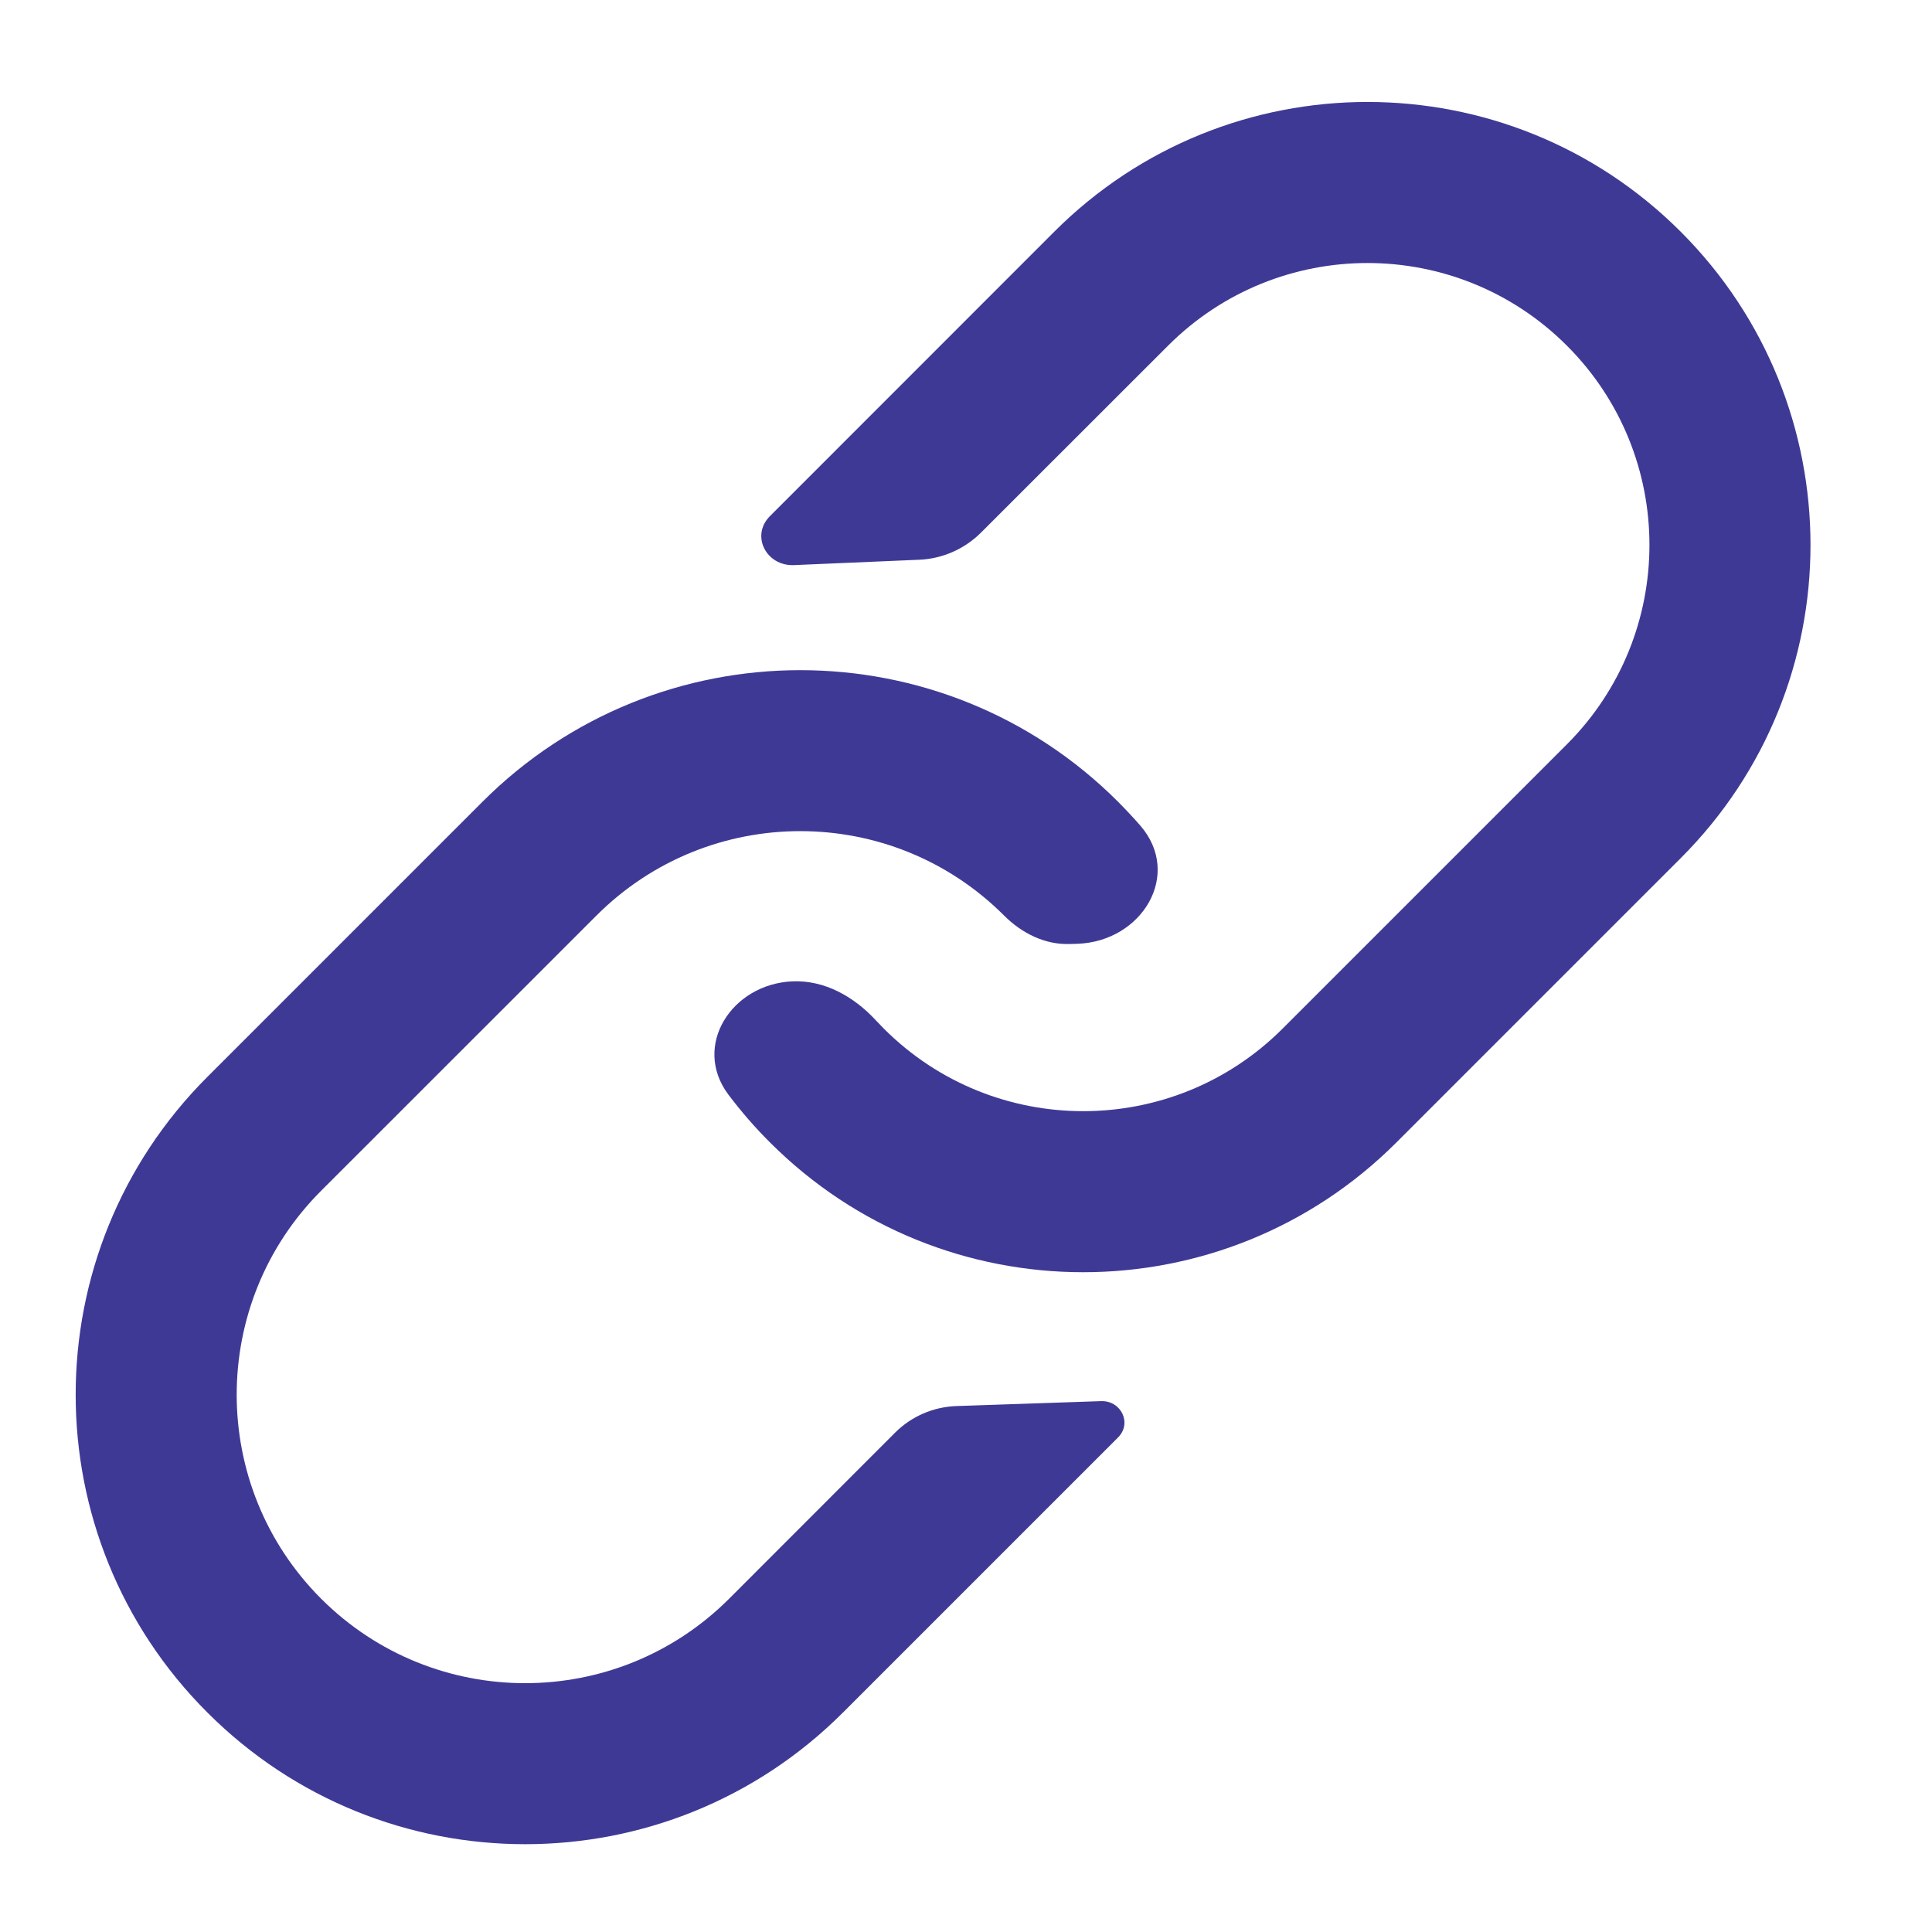 <svg width="18" height="18" viewBox="0 0 18 18" fill="none" xmlns="http://www.w3.org/2000/svg">
<path fill-rule="evenodd" clip-rule="evenodd" d="M15.659 2.159C14.047 0.547 11.434 0.547 9.822 2.159L7.174 4.808C6.991 4.99 7.139 5.276 7.397 5.265L8.564 5.215C8.781 5.206 8.987 5.115 9.141 4.961L10.883 3.22C11.909 2.194 13.572 2.194 14.598 3.22C15.624 4.245 15.624 5.909 14.598 6.935L11.95 9.583C10.924 10.609 9.26 10.609 8.234 9.583C8.209 9.558 8.184 9.532 8.159 9.505C7.957 9.286 7.682 9.13 7.383 9.143C6.817 9.167 6.446 9.744 6.786 10.198C6.903 10.353 7.032 10.503 7.174 10.644C8.785 12.256 11.398 12.256 13.01 10.644L15.659 7.995C17.271 6.384 17.271 3.771 15.659 2.159Z" fill="#3F3996"/>
<path fill-rule="evenodd" clip-rule="evenodd" d="M10.038 8.793C10.64 8.772 11.018 8.148 10.625 7.693C10.559 7.617 10.489 7.543 10.417 7.47C8.782 5.835 6.13 5.835 4.495 7.47L1.932 10.033C0.296 11.669 0.296 14.32 1.932 15.955C3.567 17.591 6.218 17.591 7.854 15.955L10.417 13.392C10.549 13.26 10.445 13.048 10.259 13.054L8.908 13.1C8.695 13.108 8.492 13.196 8.341 13.346L6.793 14.895C5.743 15.944 4.042 15.944 2.992 14.895C1.943 13.845 1.943 12.143 2.992 11.094L5.556 8.531C6.605 7.481 8.307 7.481 9.356 8.531C9.519 8.694 9.735 8.803 9.966 8.795L10.038 8.793Z" fill="#3F3996"/>
</svg>
